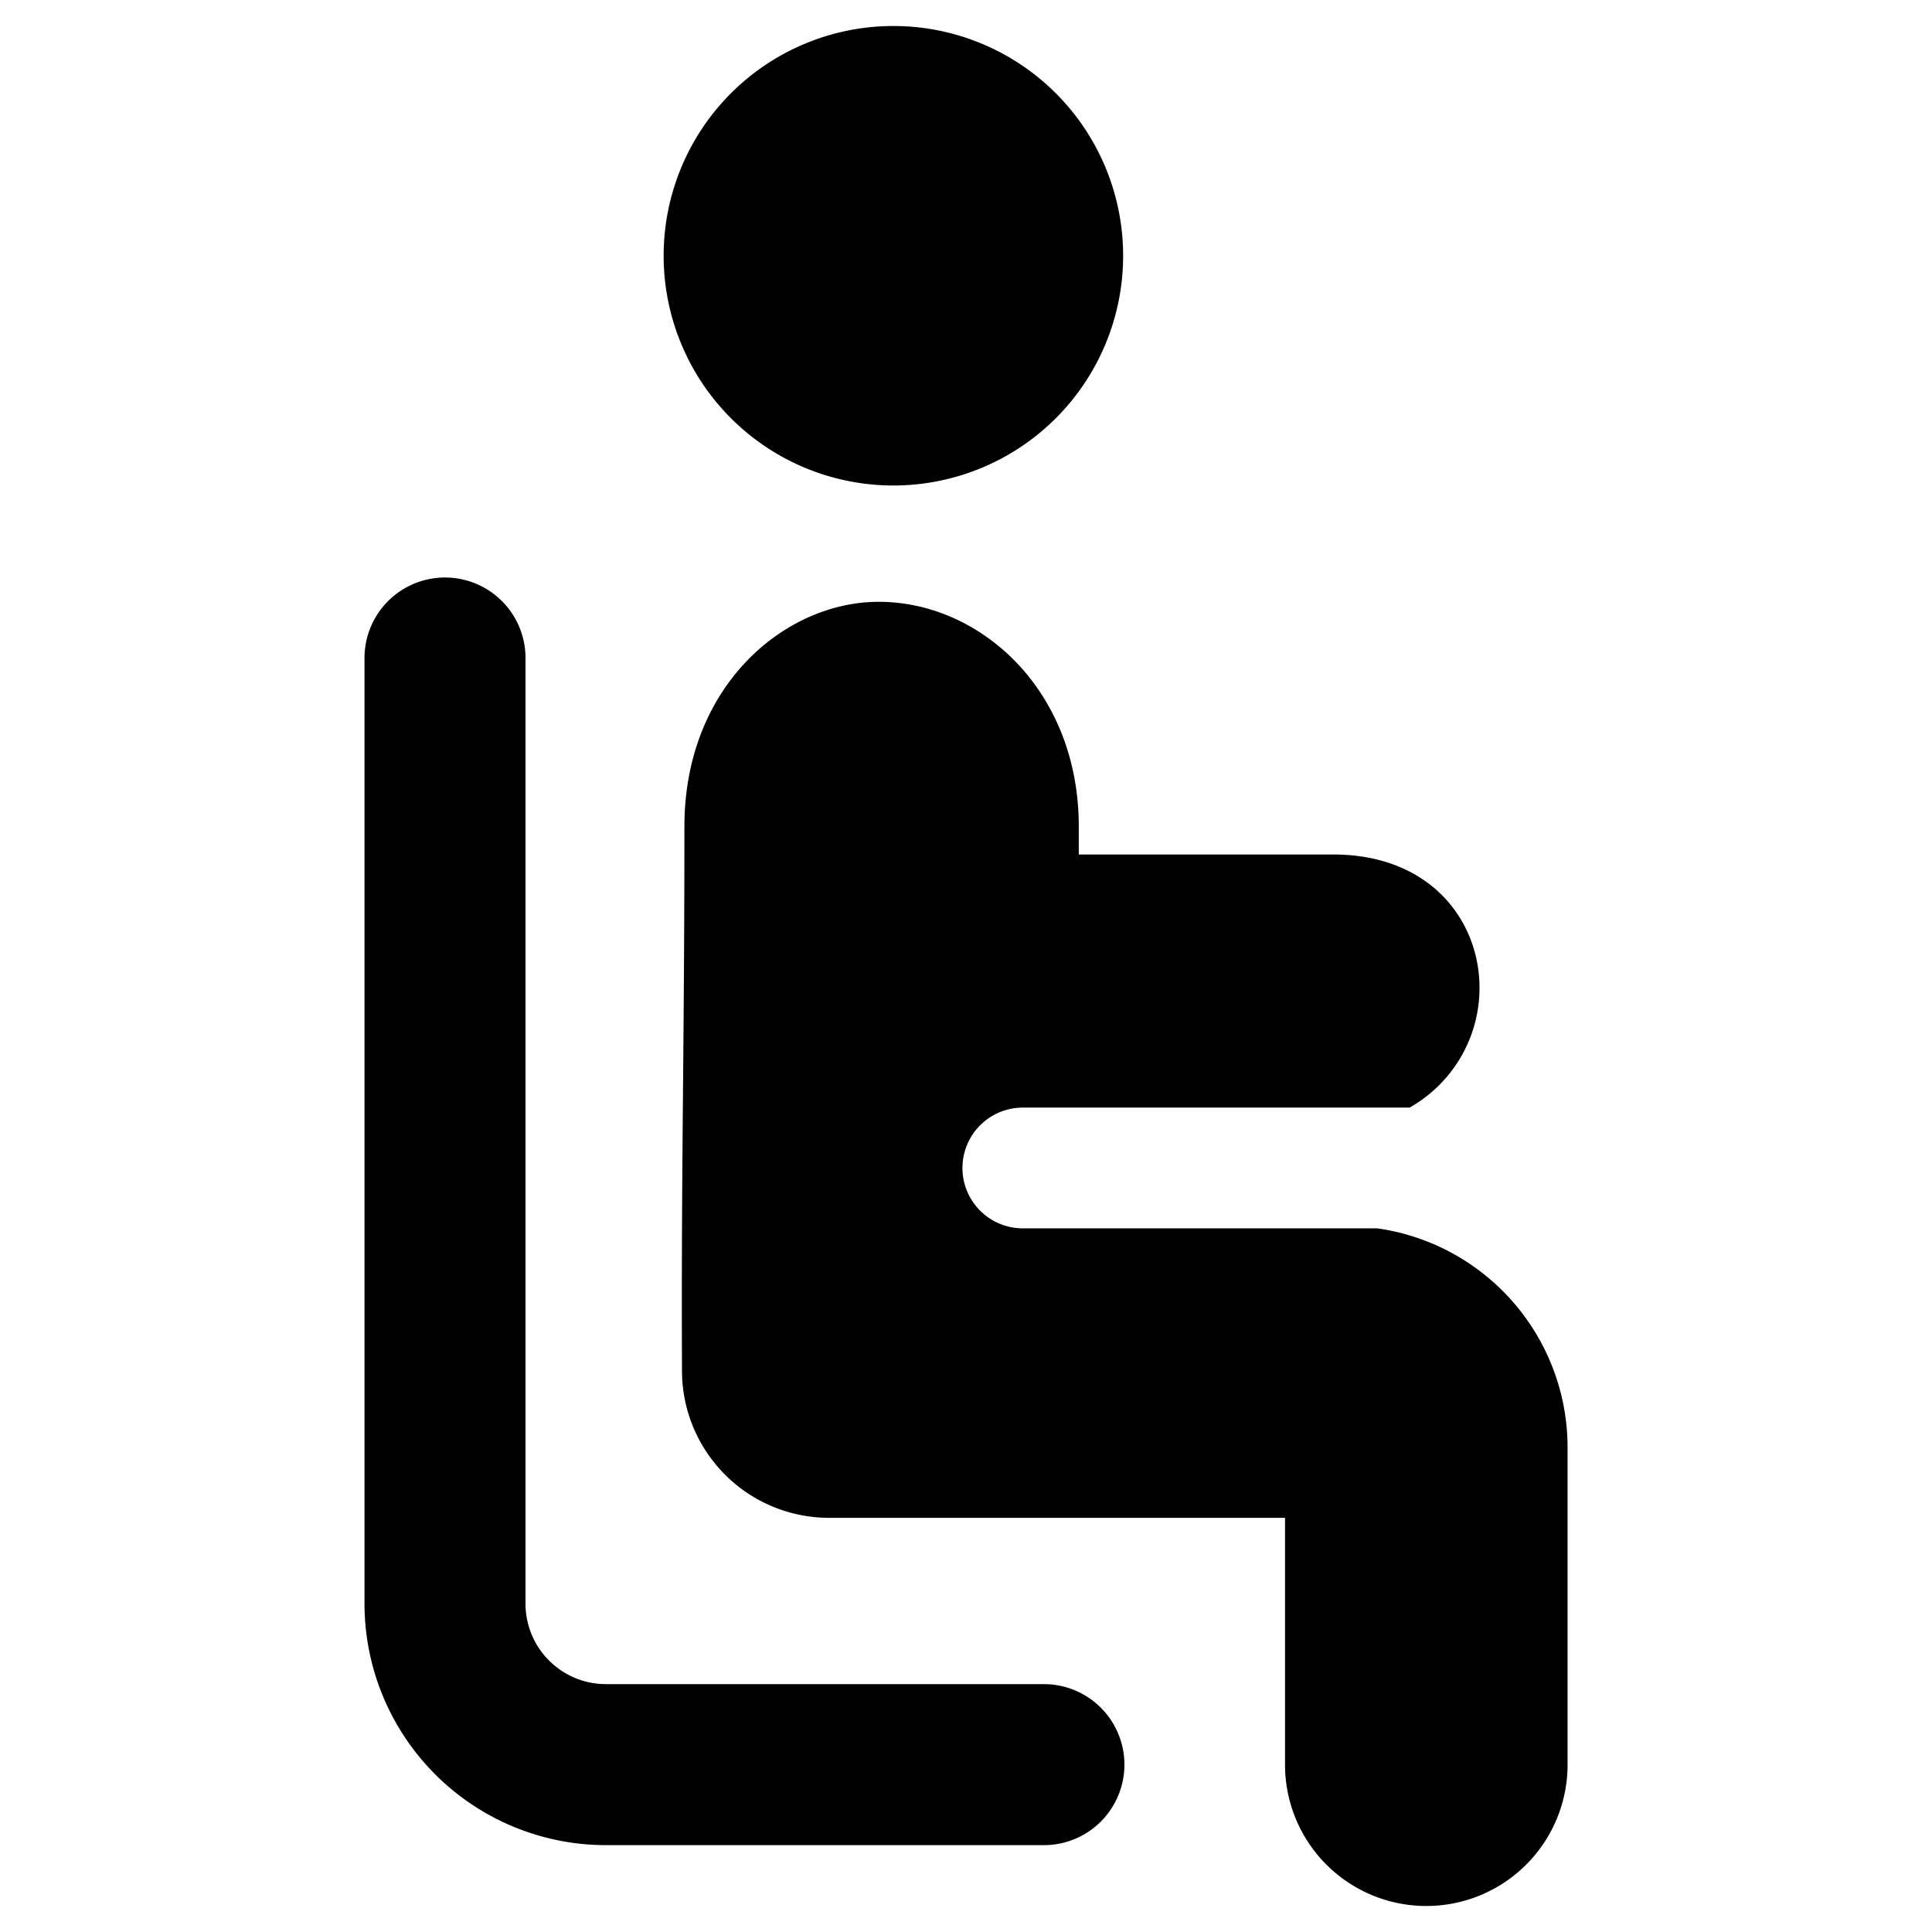 <svg xmlns="http://www.w3.org/2000/svg" fill="none" viewBox="0 0 24 24"><path fill="#000000" fill-rule="evenodd" d="M11.098 0.323a2.854 2.854 0 1 0 0 5.708 2.854 2.854 0 0 0 0 -5.708Zm-5.57 6.851a1 1 0 0 1 1 1v11.747a1 1 0 0 0 1 1h5.44a1 1 0 1 1 0 2h-5.44a3 3 0 0 1 -3 -3V8.174a1 1 0 0 1 1 -1Zm2.974 3.094c0 -1.75 1.25 -2.793 2.415 -2.792 1.26 0 2.484 1.096 2.484 2.792v0.227l0 0.12h3.165c0.594 0 1.059 0.203 1.372 0.531 0.31 0.326 0.454 0.757 0.44 1.181a1.706 1.706 0 0 1 -0.868 1.432l-4.804 0a0.75 0.75 0 0 0 0 1.5l4.404 0a2.75 2.75 0 0 1 2.363 2.723v3.94a1.755 1.755 0 0 1 -3.51 0v-3.067h-5.679a1.828 1.828 0 0 1 -1.812 -1.812h0.25l-0.25 0c-0.006 -1.47 0.004 -2.547 0.014 -3.658 0.008 -0.931 0.016 -1.886 0.016 -3.117Z" clip-rule="evenodd" stroke-width="1"></path></svg>